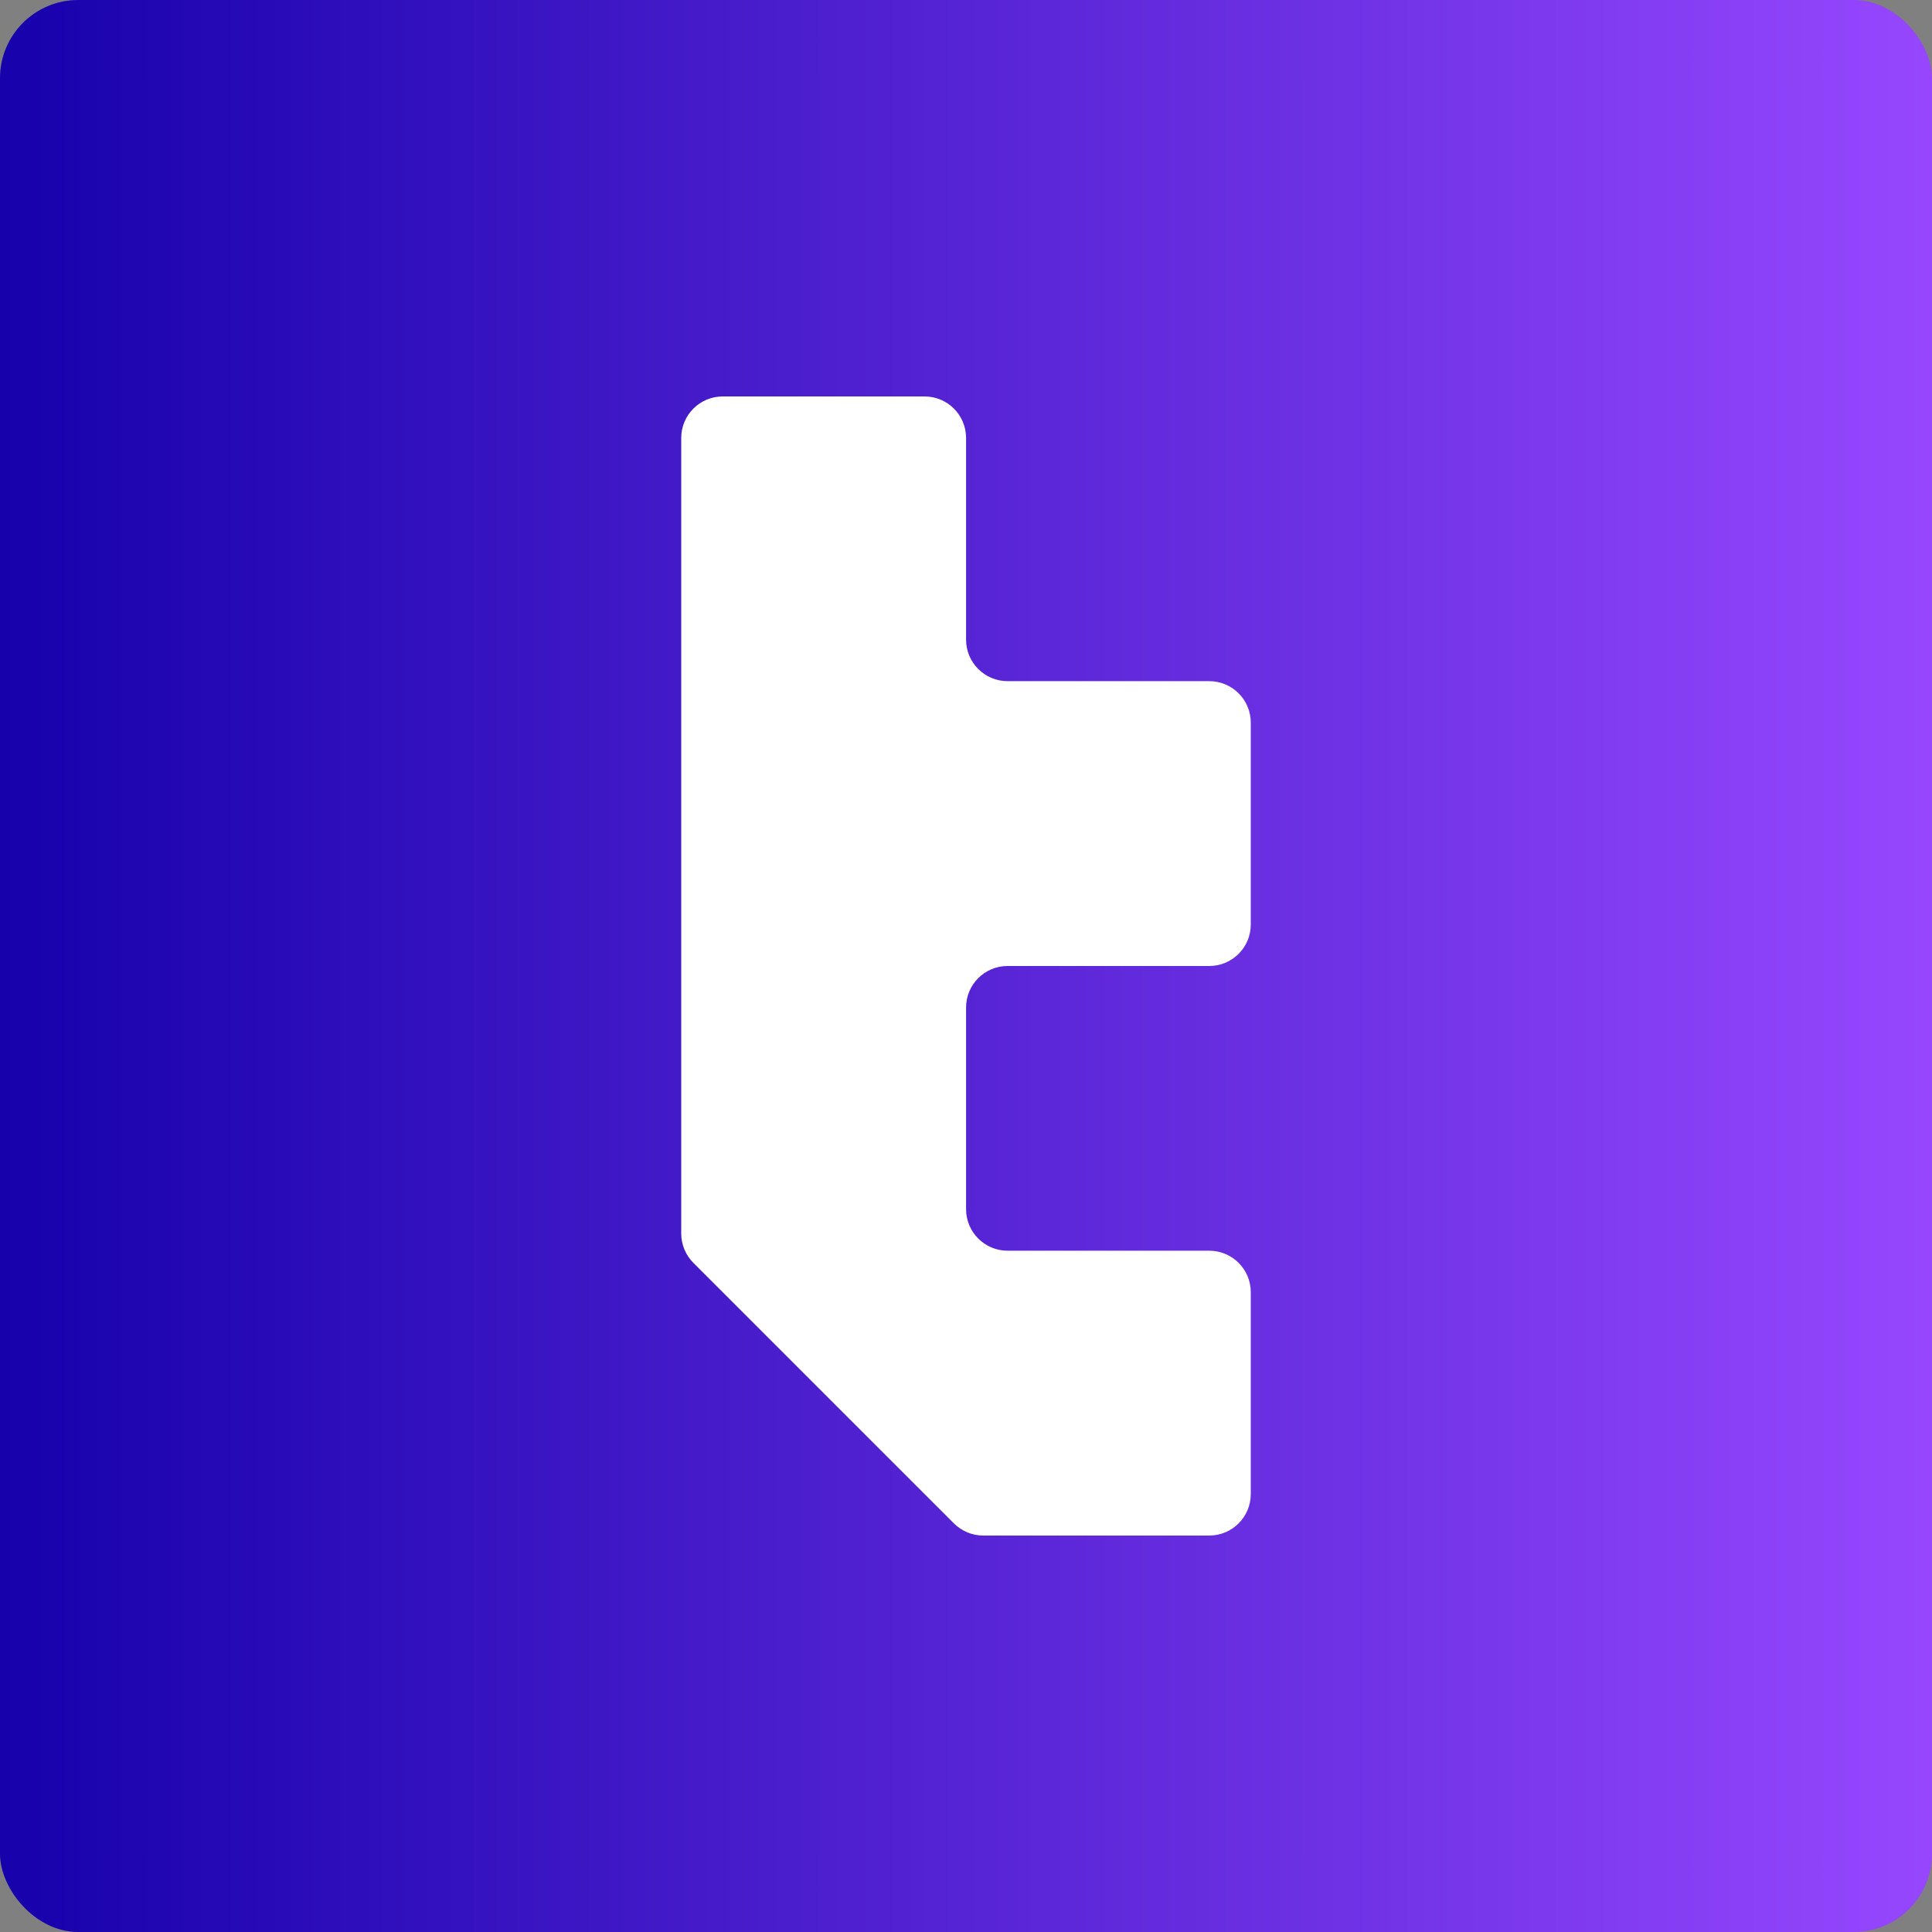 <?xml version="1.0" encoding="UTF-8"?> <svg xmlns="http://www.w3.org/2000/svg" width="2175" height="2175" viewBox="0 0 2175 2175" fill="none"><rect x="0" y="0" width="2175" height="2175" fill="#808080" stroke="none"/><rect width="2175" height="2175" rx="88.006" fill="url(#paint0_linear_857_81)"></rect><path d="M1106.93 1728.68C1094.54 1728.68 1082.65 1723.76 1073.89 1715L780.592 1421.7C771.83 1412.94 766.907 1401.05 766.907 1388.66V493.037C766.907 467.233 787.825 446.315 813.629 446.315H1040.86C1066.66 446.315 1087.58 467.233 1087.58 493.037V720.107C1087.58 745.911 1108.5 766.83 1134.3 766.83H1361.37C1387.17 766.83 1408.09 787.748 1408.09 813.552V1040.78C1408.09 1066.58 1387.17 1087.5 1361.37 1087.5H1134.3C1108.5 1087.5 1087.58 1108.42 1087.58 1134.22V1361.29C1087.58 1387.1 1108.5 1408.01 1134.3 1408.01H1361.37C1387.17 1408.01 1408.09 1428.93 1408.09 1454.74V1681.96C1408.09 1707.77 1387.17 1728.68 1361.37 1728.68H1106.93Z" fill="white"></path><defs><linearGradient id="paint0_linear_857_81" x1="-4.336" y1="1087.5" x2="2170.66" y2="1087.5" gradientUnits="userSpaceOnUse"><stop stop-color="#1601AB"></stop><stop offset="1" stop-color="#9647FE"></stop></linearGradient></defs></svg> 